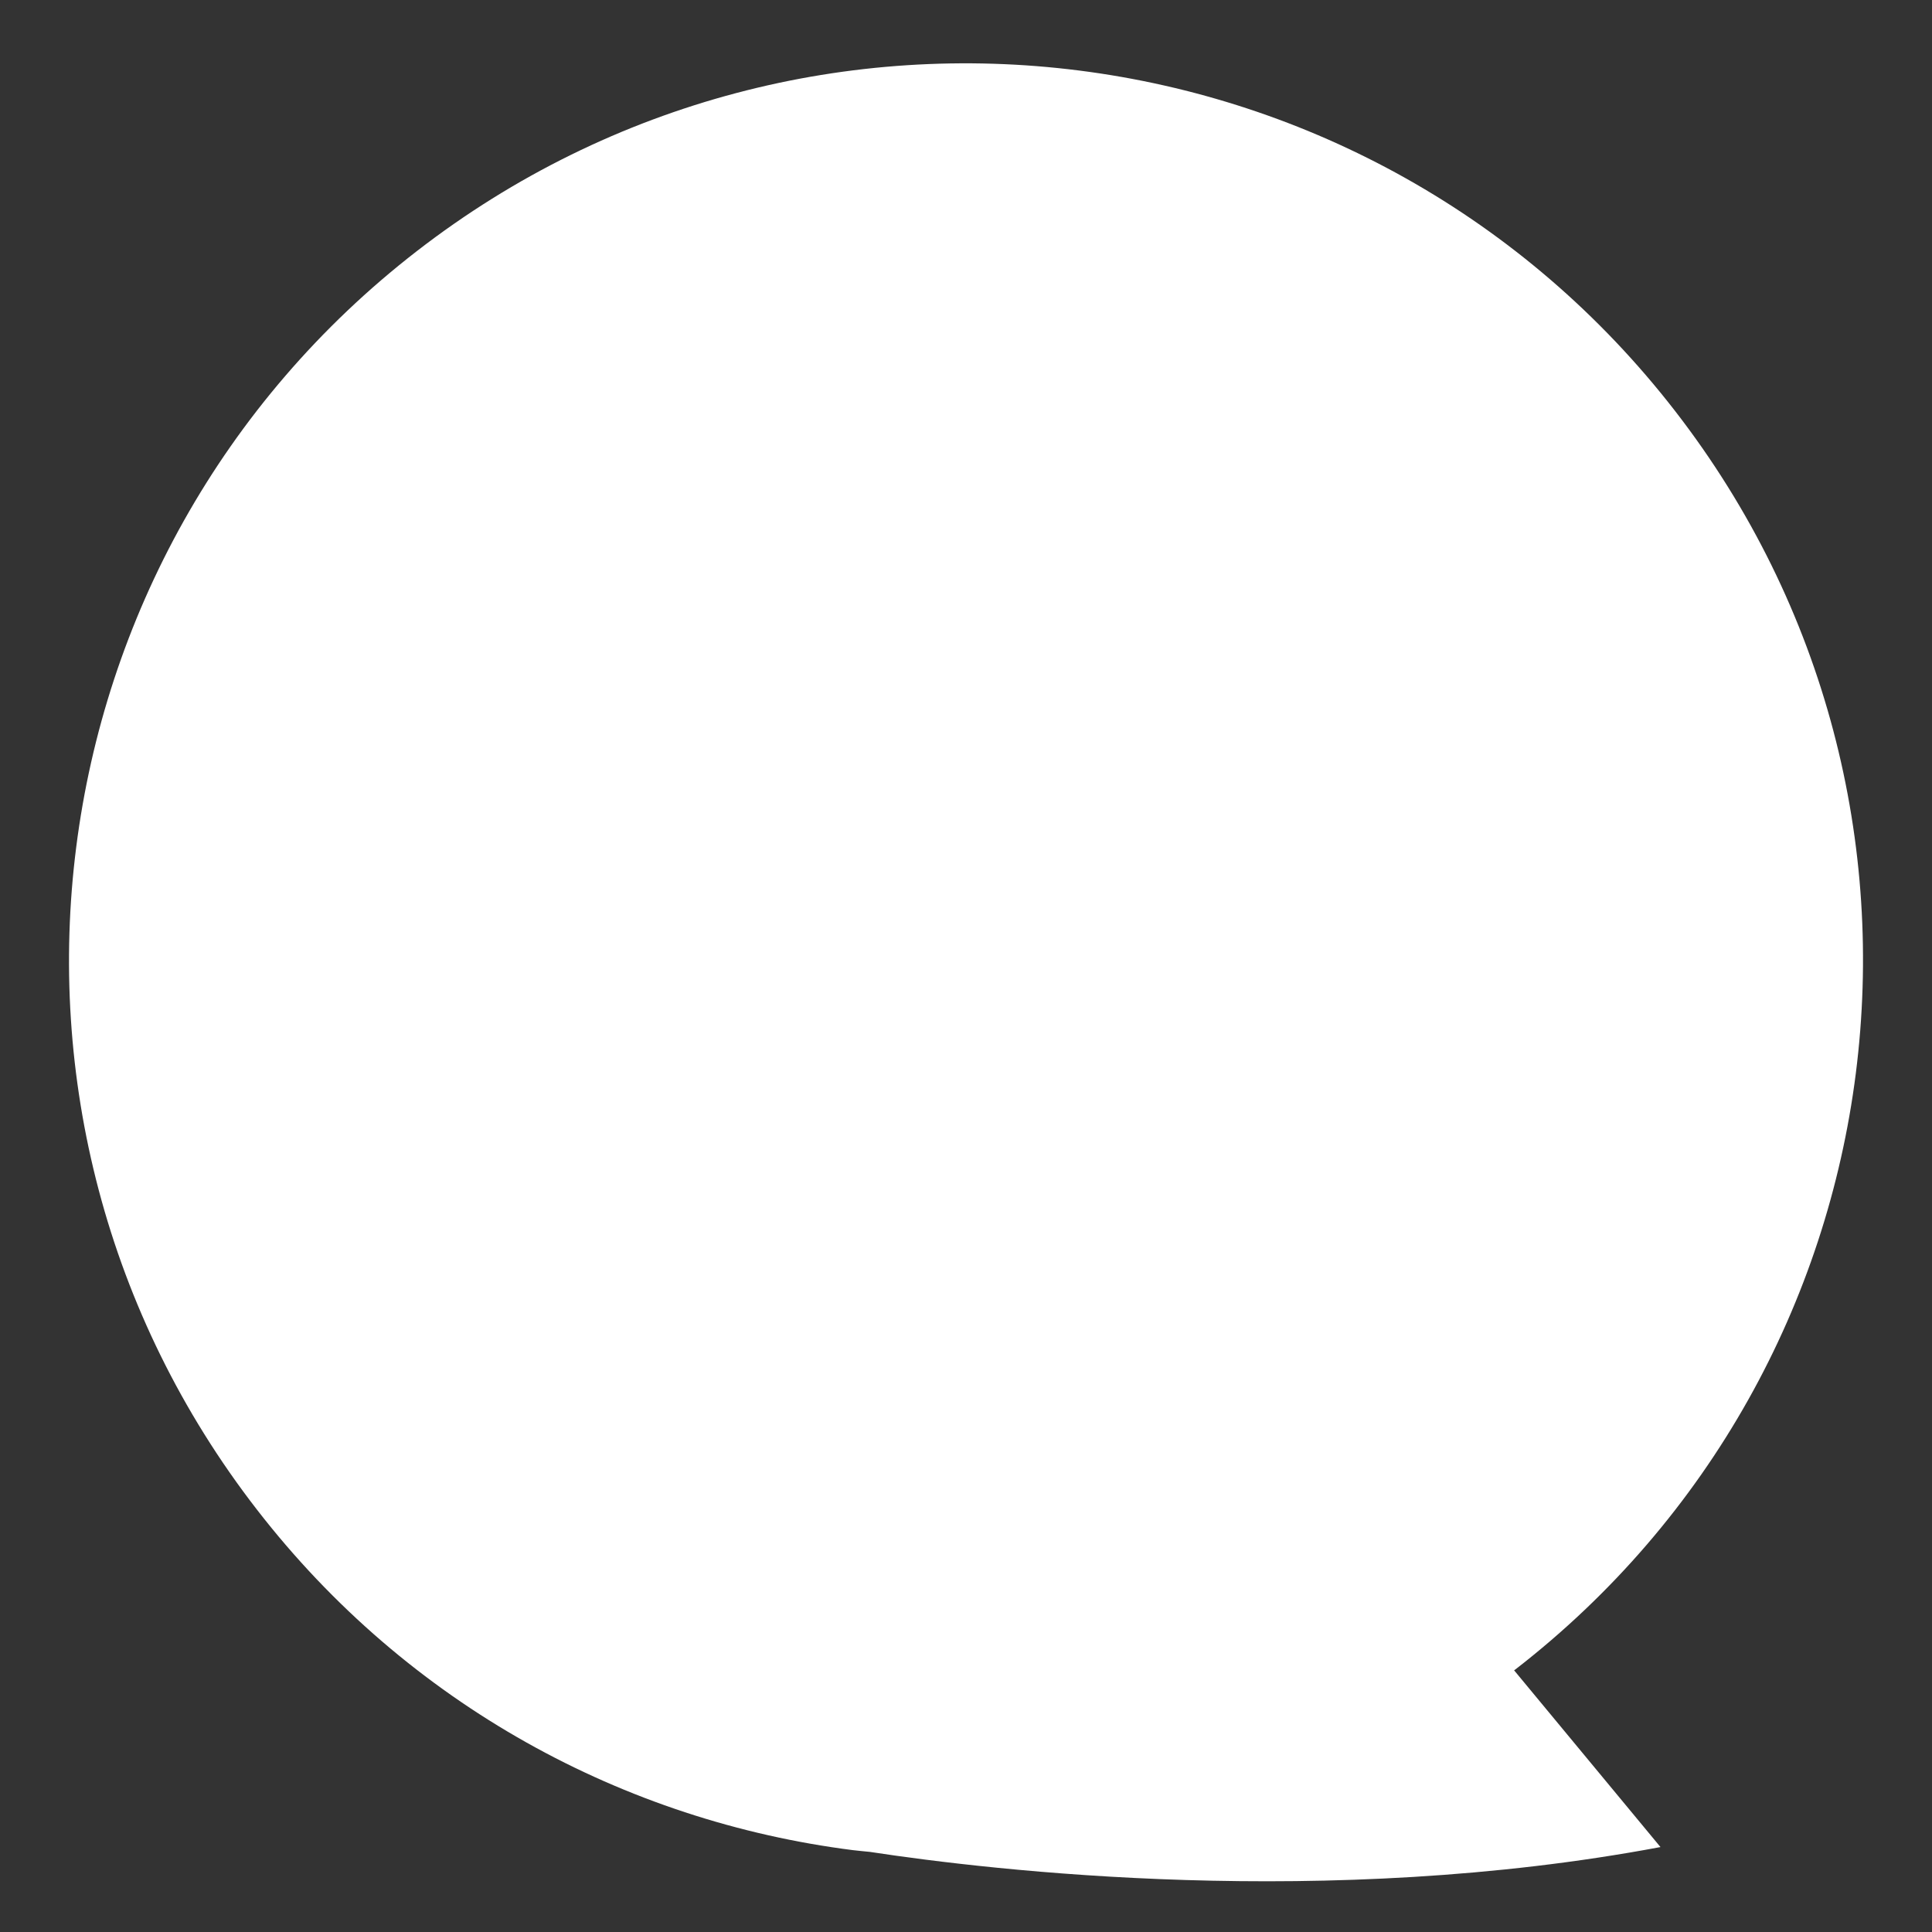 <?xml version="1.0" encoding="utf-8"?>
<!-- Generator: Adobe Illustrator 14.0.0, SVG Export Plug-In . SVG Version: 6.00 Build 43363)  -->
<!DOCTYPE svg PUBLIC "-//W3C//DTD SVG 1.1//EN" "http://www.w3.org/Graphics/SVG/1.1/DTD/svg11.dtd">
<svg version="1.1" id="Layer_1" xmlns:x="http://ns.adobe.com/Extensibility/1.0/" xmlns:i="http://ns.adobe.com/AdobeIllustrator/10.0/" xmlns:graph="http://ns.adobe.com/Graphs/1.0/"
	 xmlns="http://www.w3.org/2000/svg" xmlns:xlink="http://www.w3.org/1999/xlink" x="0px" y="0px" width="56px" height="56px"
	 viewBox="36 36 56 56" enable-background="new 36 36 56 56" xml:space="preserve">
<rect x="36" y="36" width="56" height="56" fill="#333333" stroke="none"/>
<path fill="#FFFFFF" d="M79.918,84.394c11.353-8.792,13.43-25.123,4.639-36.476c-8.79-11.353-25.121-13.43-36.475-4.639
	c-11.353,8.791-13.429,25.123-4.638,36.474c4.395,5.677,10.675,9.035,17.276,9.874c0.165,0.021,0.33,0.033,0.494,0.051
	c3.555,0.542,13.232,1.68,22.916-0.14l-4.243-5.123C79.896,84.408,79.907,84.4,79.918,84.394z"/>
</svg>
